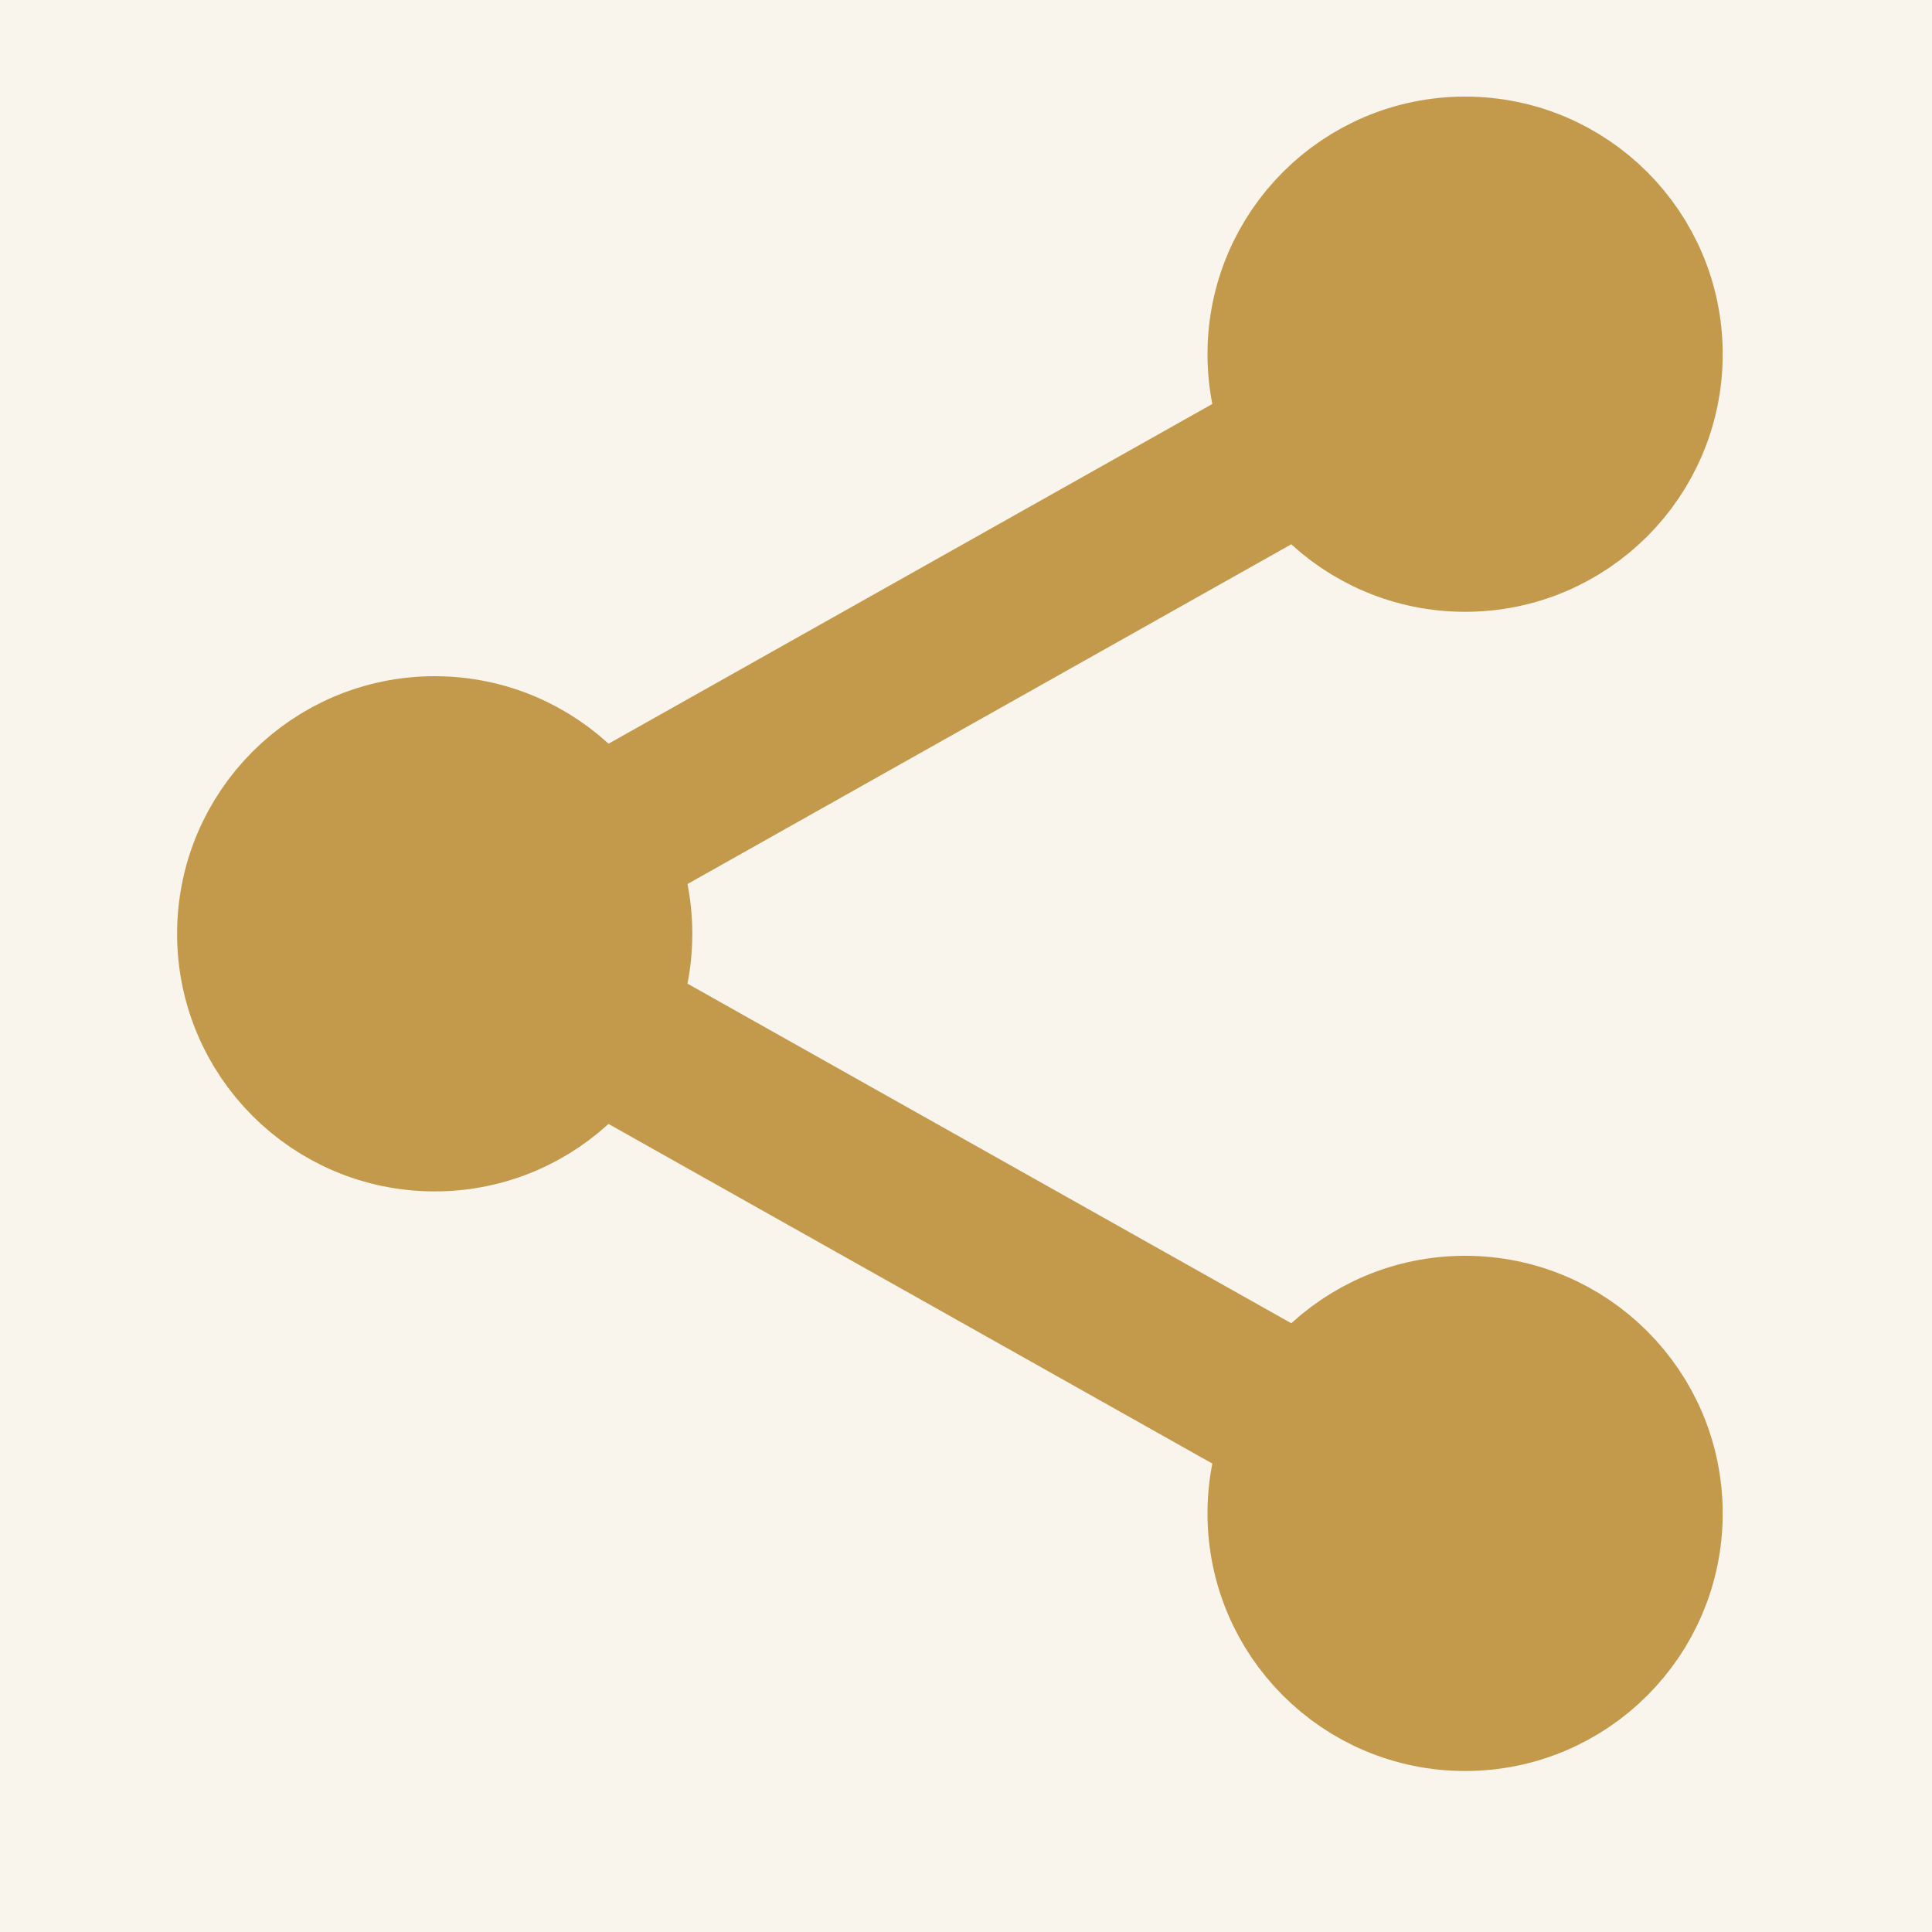 <?xml version="1.0" encoding="UTF-8"?>
<svg width="24px" height="24px" viewBox="0 0 24 24" version="1.1" xmlns="http://www.w3.org/2000/svg" xmlns:xlink="http://www.w3.org/1999/xlink">
    <title>84C028A0-1F4B-48AD-BA35-FDBAB2EFCFE2</title>
    <defs>
        <rect id="path-1" x="0" y="0" width="24" height="24"></rect>
    </defs>
    <g id="desktop" stroke="none" stroke-width="1" fill="none" fill-rule="evenodd">
        <g id="prodact" transform="translate(-1590, -183)">
            <rect fill="#FFFFFF" x="0" y="0" width="1920" height="5052"></rect>
            <g id="Group" transform="translate(976, 139)">
                <rect id="Rectangle-Copy-4" fill="#F9F4EC" x="0" y="0" width="898" height="828" rx="28"></rect>
                <g id="share-social-outline" transform="translate(614, 44)">
                    <mask id="mask-2" fill="white">
                        <use xlink:href="#path-1"></use>
                    </mask>
                    <g id="Mask"></g>
                    <g mask="url(#mask-2)" stroke="#C3994B" stroke-linecap="round" stroke-linejoin="round">
                        <g transform="translate(3, 2)">
                            <circle id="Oval" stroke-width="1.6" fill="#C3994B" fill-rule="evenodd" cx="2.4" cy="9.6" r="2.4"></circle>
                            <circle id="Oval" stroke-width="1.6" fill="#C3994B" fill-rule="evenodd" cx="15.2" cy="2.4" r="2.4"></circle>
                            <circle id="Oval" stroke-width="1.6" fill="#C3994B" fill-rule="evenodd" cx="15.2" cy="16.8" r="2.4"></circle>
                            <line x1="4.492" y1="10.777" x2="13.108" y2="15.623" id="Path" stroke-width="2" fill="none"></line>
                            <line x1="13.108" y1="3.576" x2="4.492" y2="8.424" id="Path" stroke-width="2" fill="none"></line>
                        </g>
                    </g>
                </g>
            </g>
        </g>
    </g>
</svg>